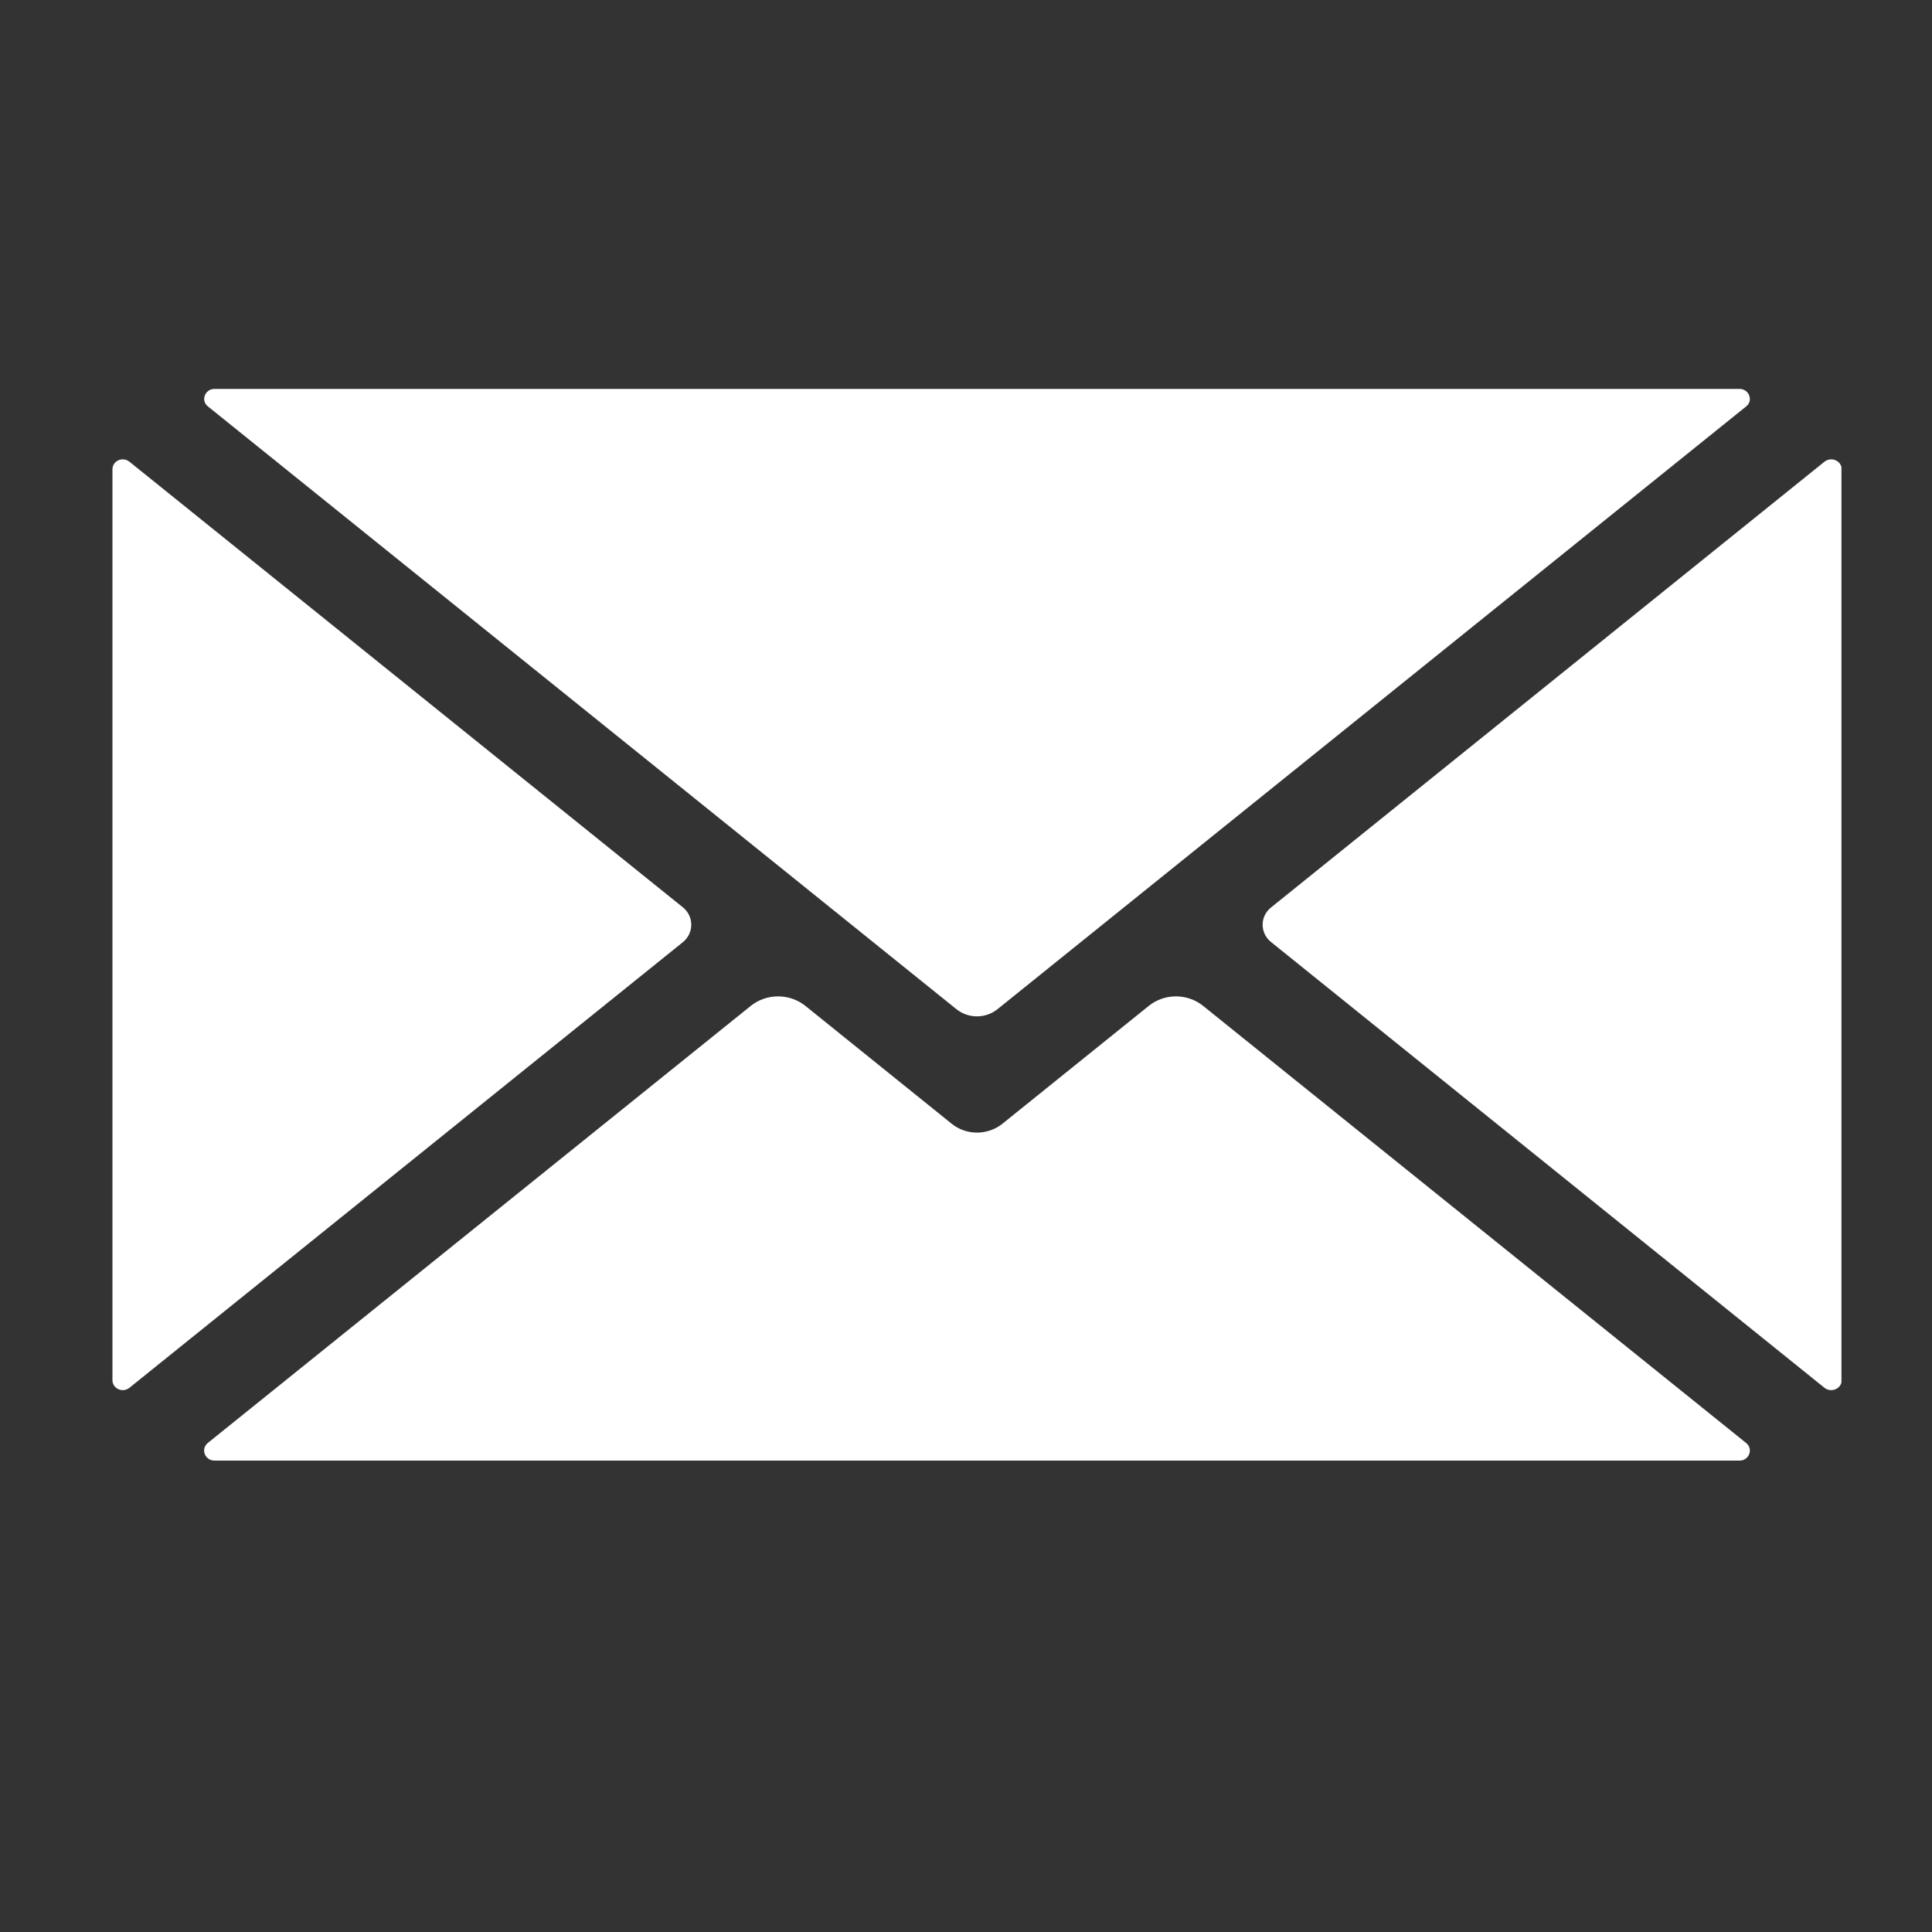 <svg xmlns="http://www.w3.org/2000/svg" xmlns:xlink="http://www.w3.org/1999/xlink" width="40" zoomAndPan="magnify" viewBox="0 0 30 30" height="40" preserveAspectRatio="xMidYMid meet" version="1.0"><rect x="0" y="0" width="30" height="30" fill="#333333" stroke="none"/><defs><clipPath id="ed2943490c"><path d="M 3 15 L 28 15 L 28 22.707 L 3 22.707 Z M 3 15 " clip-rule="nonzero"/></clipPath><clipPath id="952765ea77"><path d="M 1.742 7 L 11 7 L 11 22 L 1.742 22 Z M 1.742 7 " clip-rule="nonzero"/></clipPath><clipPath id="1bfb9eda83"><path d="M 3 6.012 L 28 6.012 L 28 16 L 3 16 Z M 3 6.012 " clip-rule="nonzero"/></clipPath><clipPath id="953d2c8cdb"><path d="M 19 7 L 28.594 7 L 28.594 22 L 19 22 Z M 19 7 " clip-rule="nonzero"/></clipPath></defs><g clip-path="url(#ed2943490c)"><path fill="#ffffff" d="M 27.113 22.406 L 18.684 15.621 C 18.438 15.422 18.082 15.422 17.836 15.621 L 15.566 17.449 C 15.336 17.633 15.004 17.633 14.777 17.449 L 12.508 15.621 C 12.262 15.422 11.902 15.422 11.656 15.621 L 3.227 22.406 C 3.113 22.5 3.18 22.68 3.332 22.68 L 27.012 22.68 C 27.16 22.68 27.23 22.5 27.113 22.406 " fill-opacity="1" fill-rule="nonzero"/></g><g clip-path="url(#952765ea77)"><path fill="#ffffff" d="M 10.605 14.09 L 2.008 7.168 C 1.902 7.086 1.746 7.156 1.746 7.289 L 1.746 21.43 C 1.746 21.562 1.902 21.633 2.008 21.551 L 10.605 14.629 C 10.777 14.488 10.777 14.23 10.605 14.09 " fill-opacity="1" fill-rule="nonzero"/></g><g clip-path="url(#1bfb9eda83)"><path fill="#ffffff" d="M 3.23 6.312 L 14.848 15.668 C 15.035 15.82 15.305 15.82 15.492 15.668 L 27.113 6.312 C 27.23 6.223 27.16 6.039 27.012 6.039 L 3.332 6.039 C 3.18 6.039 3.113 6.223 3.23 6.312 " fill-opacity="1" fill-rule="nonzero"/></g><g clip-path="url(#953d2c8cdb)"><path fill="#ffffff" d="M 28.332 7.168 L 19.738 14.09 C 19.562 14.23 19.562 14.488 19.738 14.629 L 28.332 21.551 C 28.438 21.633 28.598 21.562 28.598 21.43 L 28.598 7.289 C 28.598 7.156 28.438 7.086 28.332 7.168 " fill-opacity="1" fill-rule="nonzero"/></g></svg>